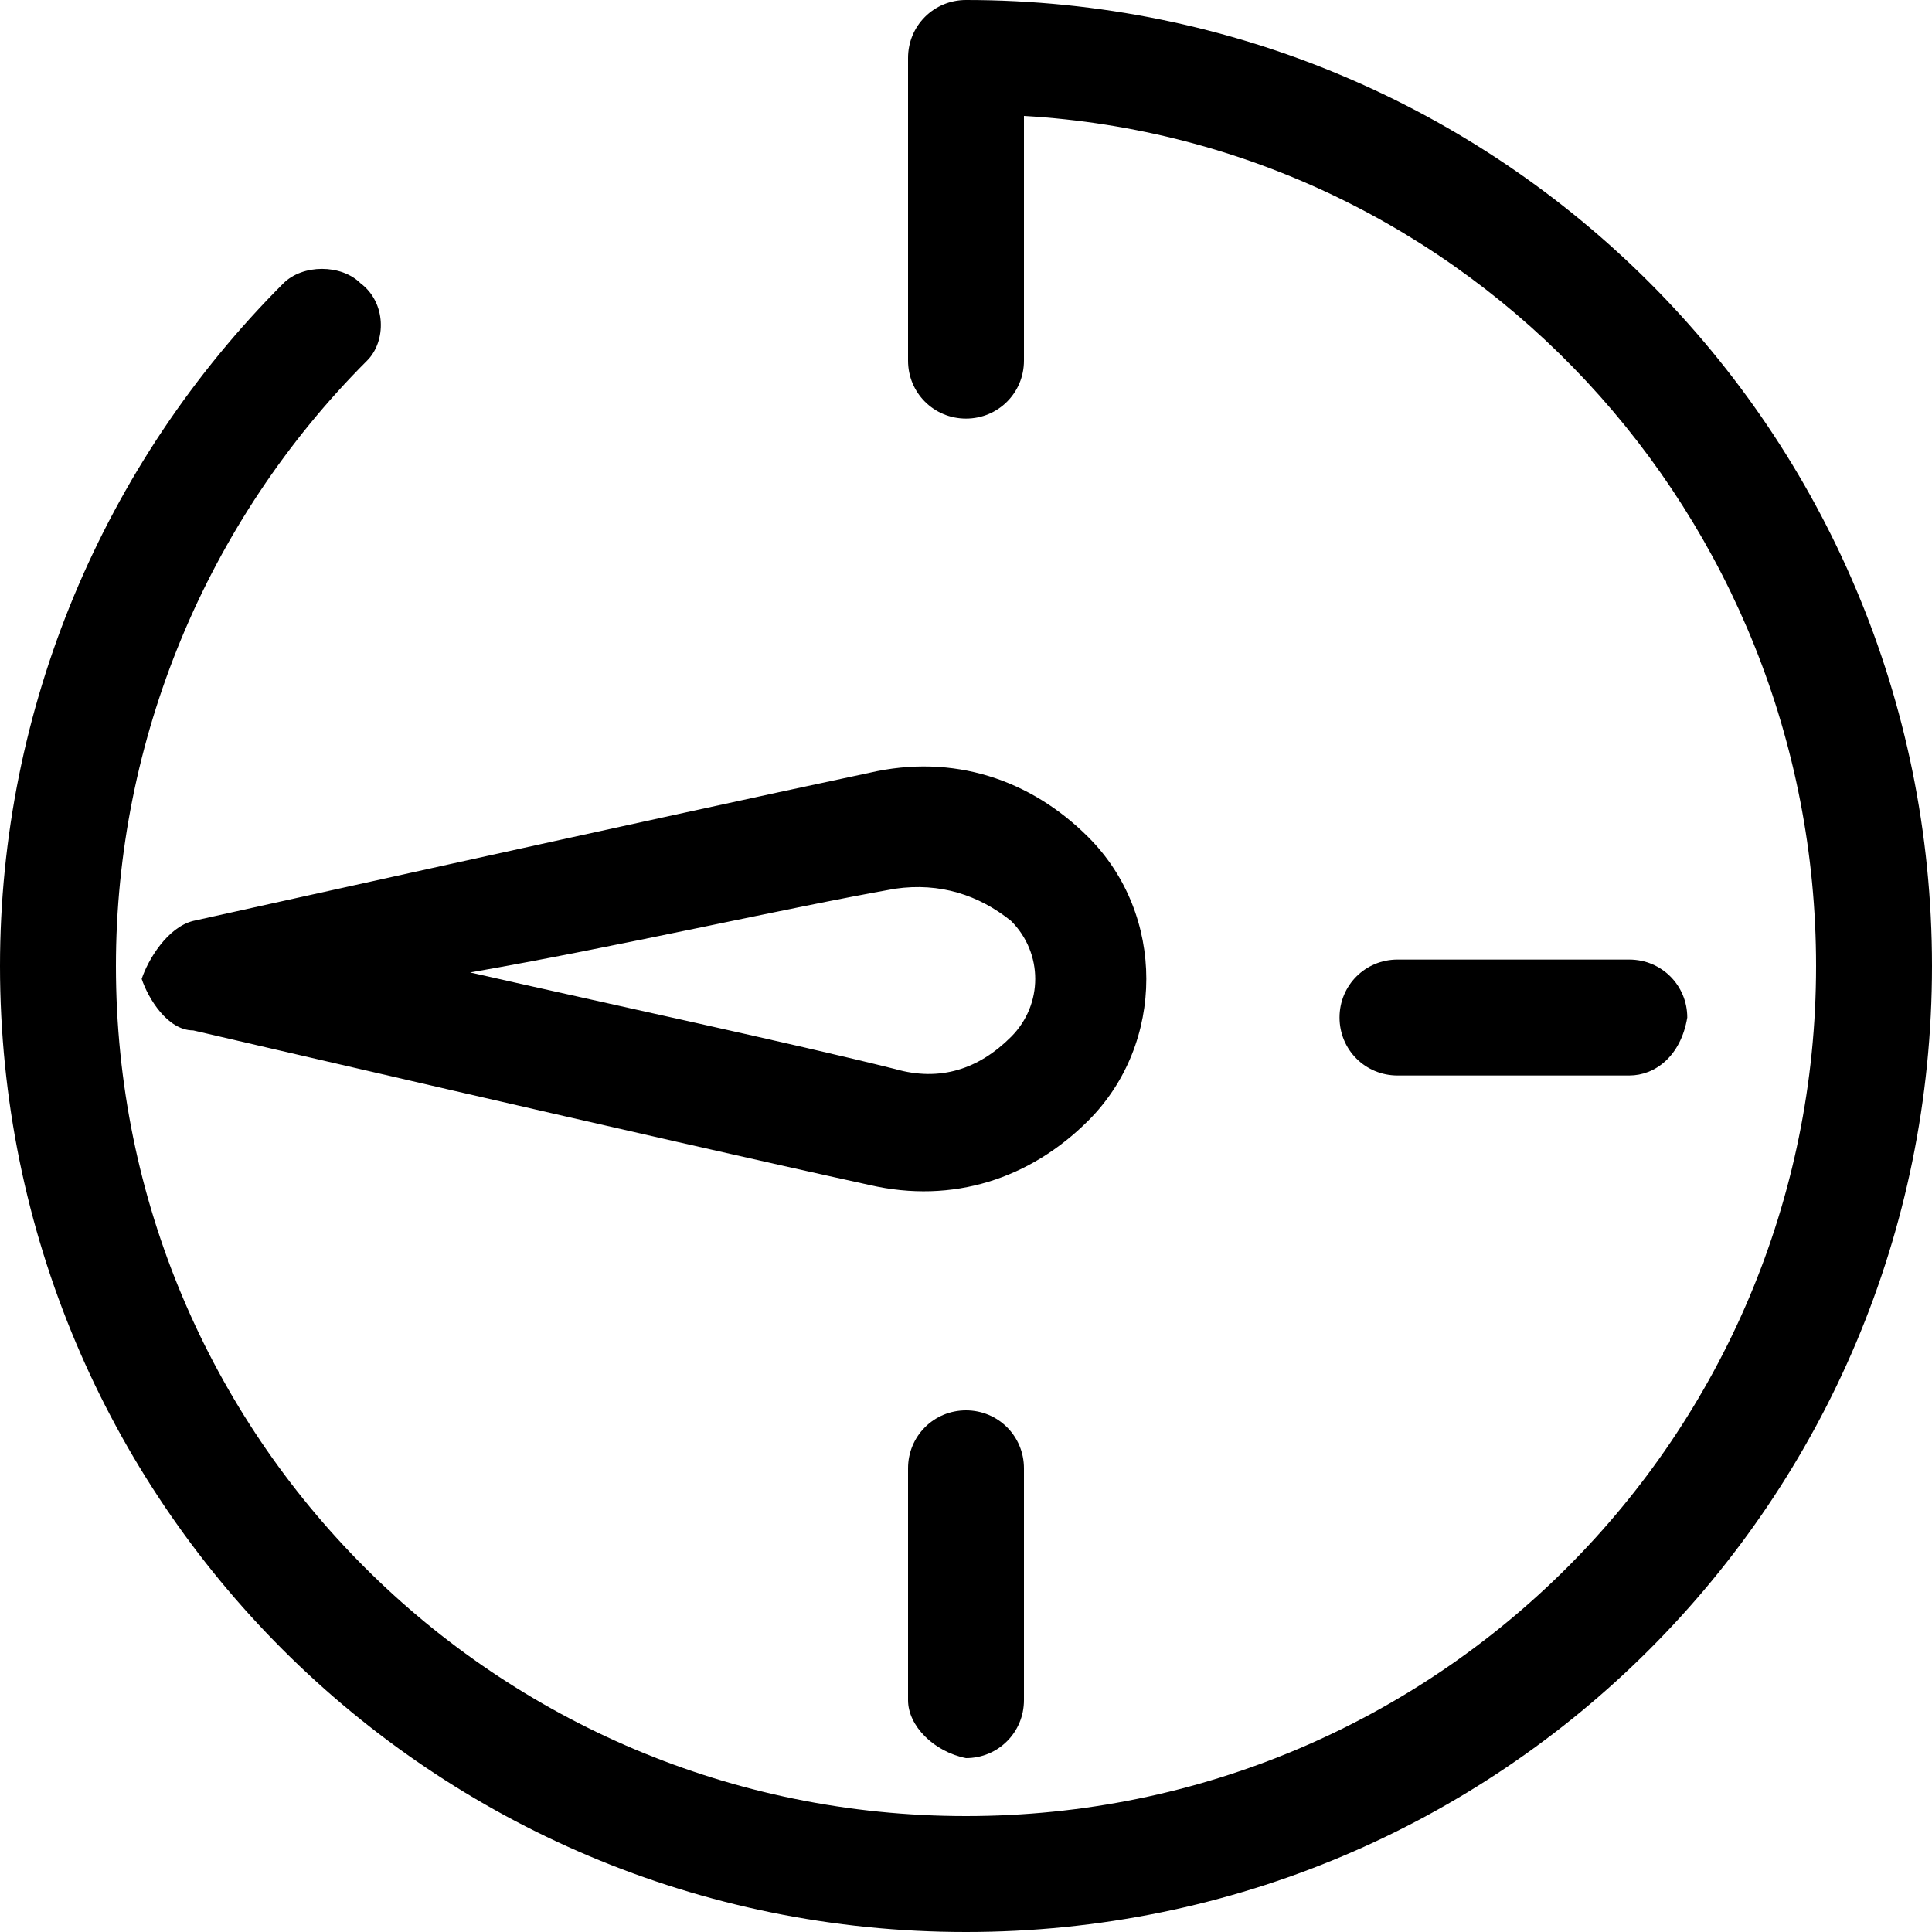 <?xml version="1.0" encoding="UTF-8"?>
<!-- Generator: Adobe Illustrator 27.0.1, SVG Export Plug-In . SVG Version: 6.00 Build 0)  -->
<svg xmlns="http://www.w3.org/2000/svg" xmlns:xlink="http://www.w3.org/1999/xlink" version="1.1" id="Capa_1" x="0px" y="0px" viewBox="0 0 30 30" style="enable-background:new 0 0 30 30;" xml:space="preserve">
<path d="M15,0c-0.5,0-0.9,0.4-0.9,0.9v4.7c0,0.5,0.4,0.9,0.9,0.9s0.9-0.4,0.9-0.9V1.8C22.8,2.2,28.2,8,28.2,15  c0,7.3-5.9,13.2-13.2,13.2S1.8,22.3,1.8,15c0-3.5,1.4-6.9,3.9-9.4C6,5.3,6,4.7,5.6,4.4c-0.3-0.3-0.9-0.3-1.2,0C1.6,7.2,0,11,0,15  c0,8.3,6.7,15,15,15s15-6.7,15-15S23.3,0,15,0z"></path>
<path d="M13.5,18.4c1.3,0.3,2.5-0.1,3.4-1c1.2-1.2,1.2-3.2,0-4.4c-0.9-0.9-2.1-1.3-3.4-1c-3.3,0.7-10.5,2.3-10.5,2.3  c-0.4,0.1-0.7,0.6-0.8,0.9C2.3,15.5,2.6,16,3,16C3,16,10.3,17.7,13.5,18.4z M13.9,13.8c0.7-0.1,1.3,0.1,1.8,0.5  c0.5,0.5,0.5,1.3,0,1.8s-1.1,0.7-1.8,0.5c-1.6-0.4-4.4-1-6.6-1.5C9.6,14.7,12.2,14.1,13.9,13.8z"></path>
<path d="M25.3,16.7h-3.6c-0.5,0-0.9-0.4-0.9-0.9v0c0-0.5,0.4-0.9,0.9-0.9h3.6c0.5,0,0.9,0.4,0.9,0.9v0  C26.1,16.4,25.7,16.7,25.3,16.7z"></path>
<path d="M14.1,26.4v-3.6c0-0.5,0.4-0.9,0.9-0.9h0c0.5,0,0.9,0.4,0.9,0.9v3.6c0,0.5-0.4,0.9-0.9,0.9h0C14.5,27.2,14.1,26.8,14.1,26.4  z"></path>
</svg>
